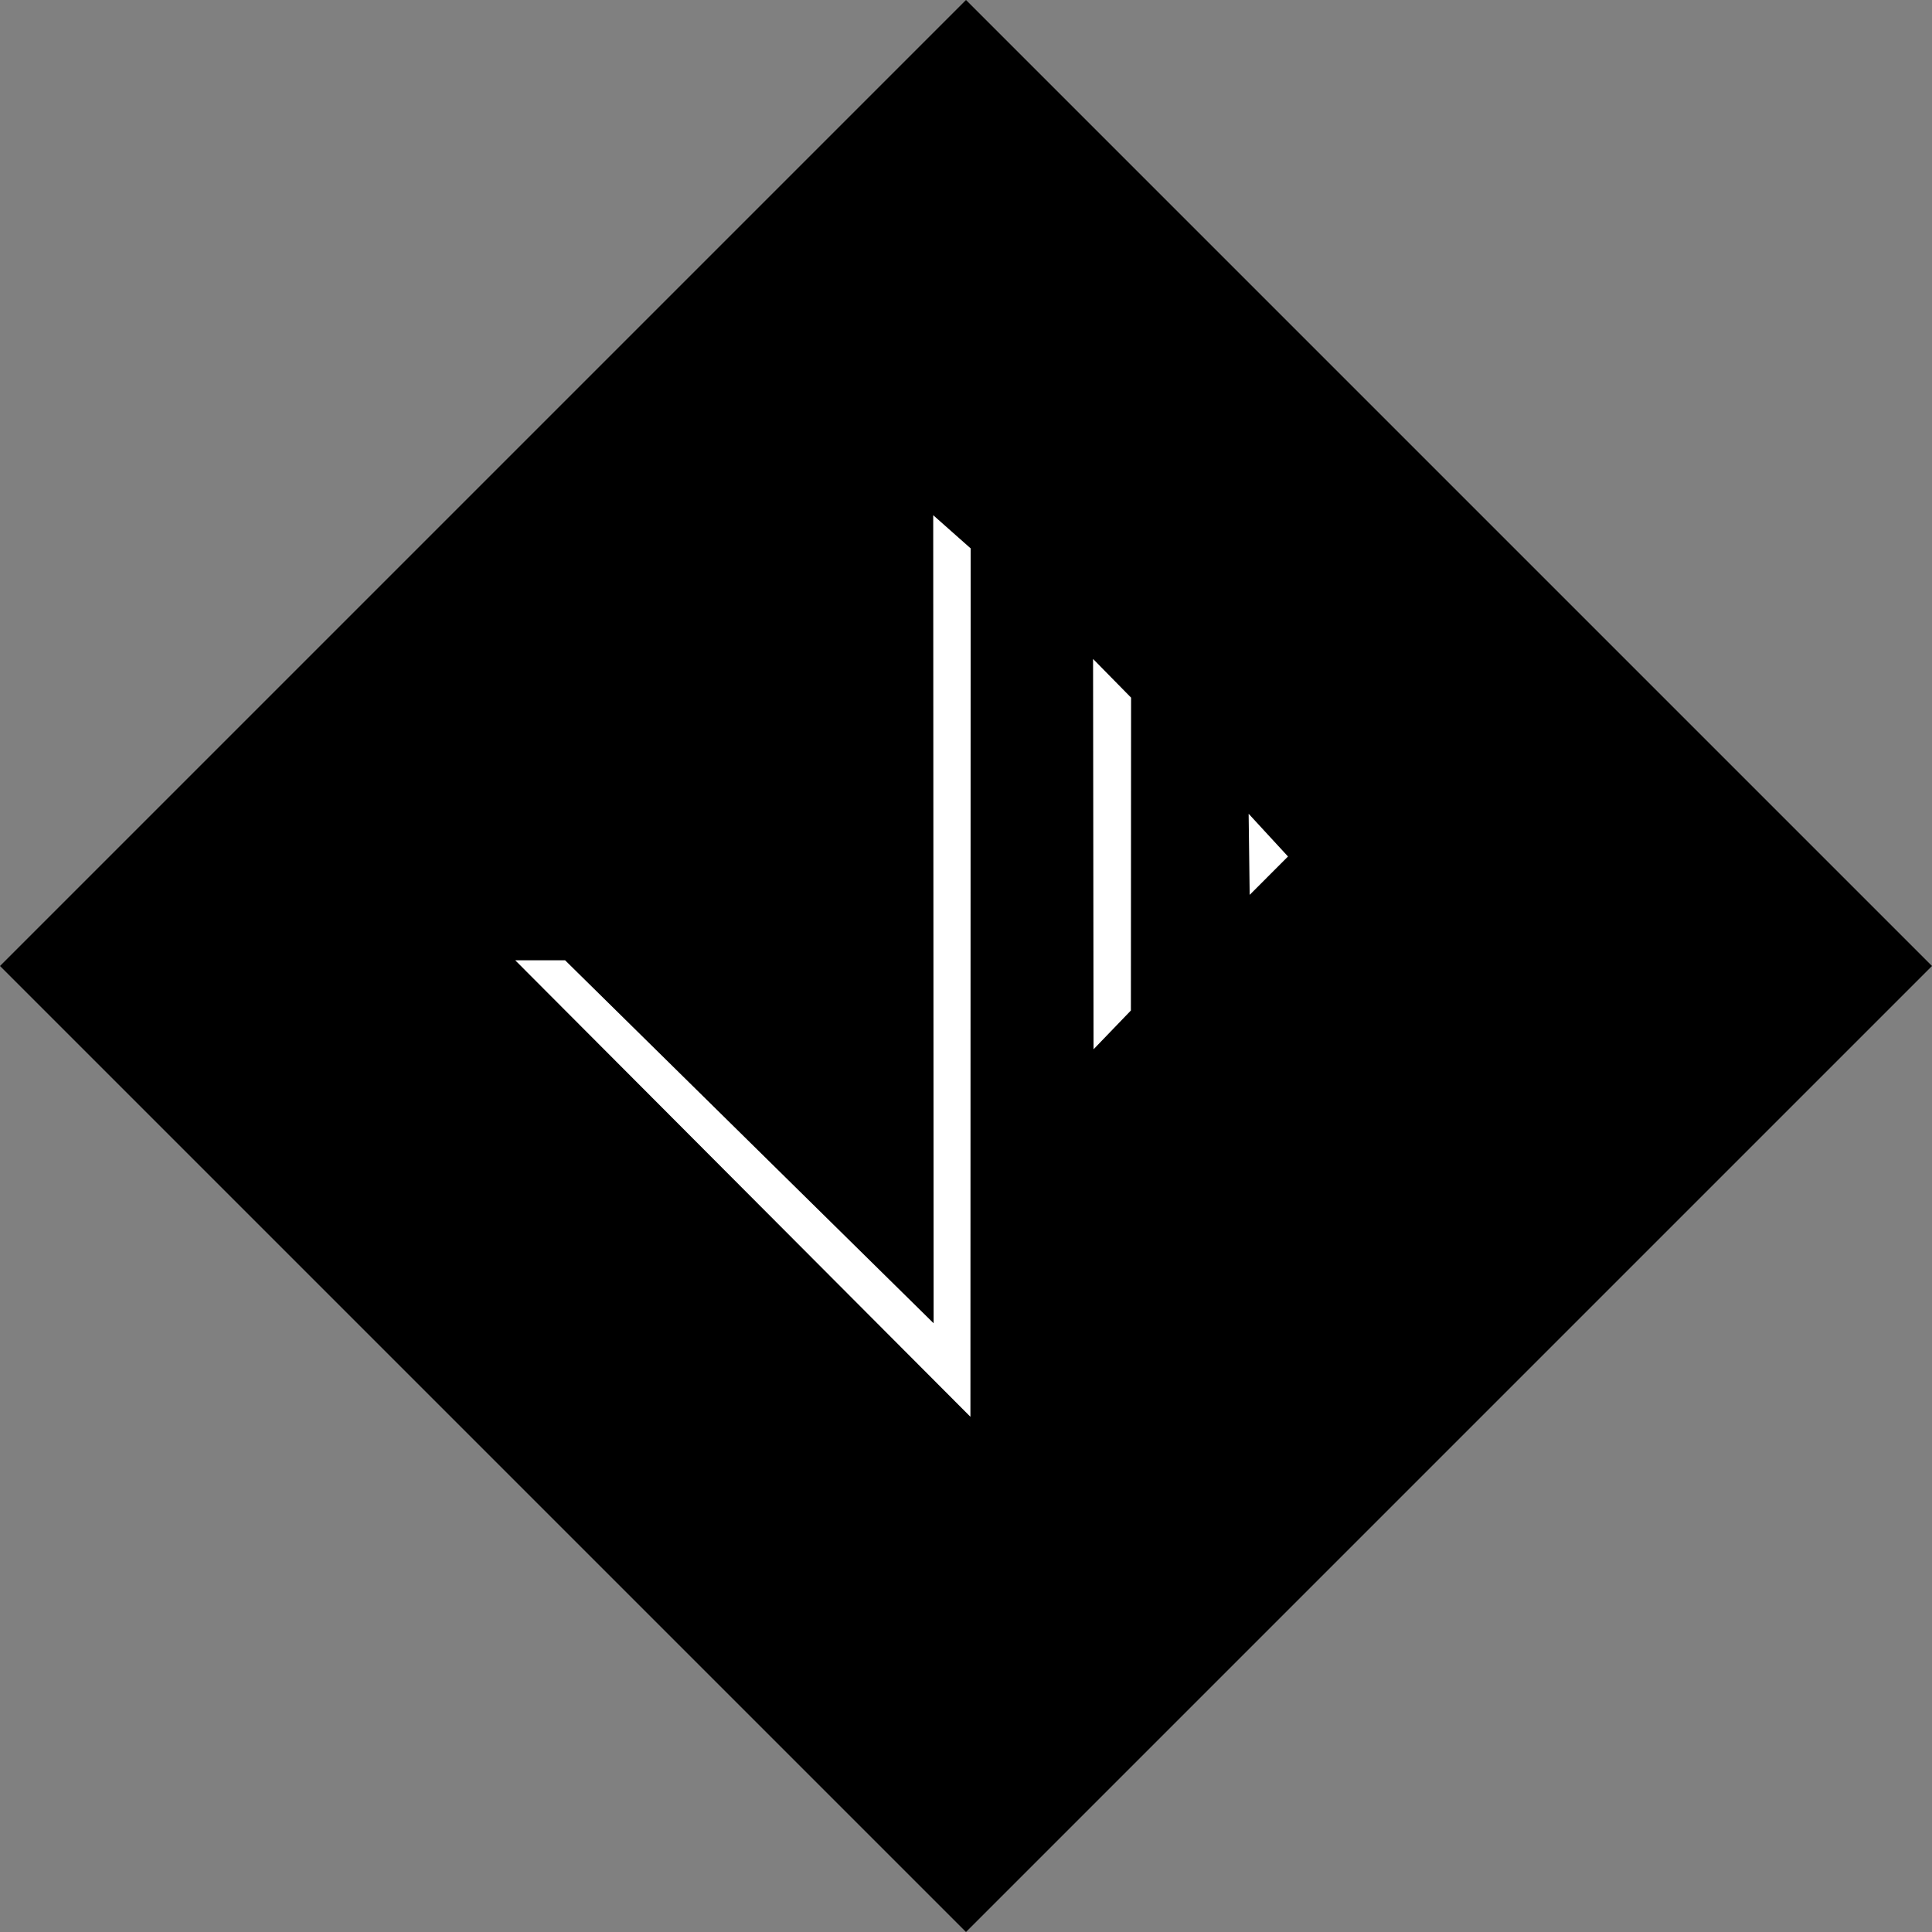 <?xml version="1.0" encoding="UTF-8"?>
<svg width="100px" height="100px" viewBox="0 0 100 100" version="1.1" xmlns="http://www.w3.org/2000/svg" xmlns:xlink="http://www.w3.org/1999/xlink">
    <rect x="0" y="0" width="100" height="100" fill="#808080" stroke="none"/>
    <!-- Generator: Sketch 59.1 (86144) - https://sketch.com -->
    <title>Logo</title>
    <desc>Created with Sketch.</desc>
    <g id="Pages" stroke="none" stroke-width="1" fill="none" fill-rule="evenodd">
        <g id="MM-Galeriid" transform="translate(-220, 0)">
            <g id="Top">
                <g id="Logo" transform="translate(220, 0)">
                    <polygon id="Combined-Shape" fill="#000000" points="0 50 50 0 100 50 50 100"></polygon>
                    <path d="M48.303,26.667 L48.324,68.492 L29.248,49.703 L26.667,49.703 L50.229,73.333 L50.241,28.384 L48.303,26.667 Z M58.535,52.303 L58.545,36.11 L56.577,34.107 L56.602,54.311 L58.535,52.303 Z M64.683,46.318 L64.629,42.12 L66.667,44.332 L64.683,46.318 Z" id="VP-Logo-EE" fill="#FFFFFF"></path>
                </g>
            </g>
        </g>
    </g>
</svg>